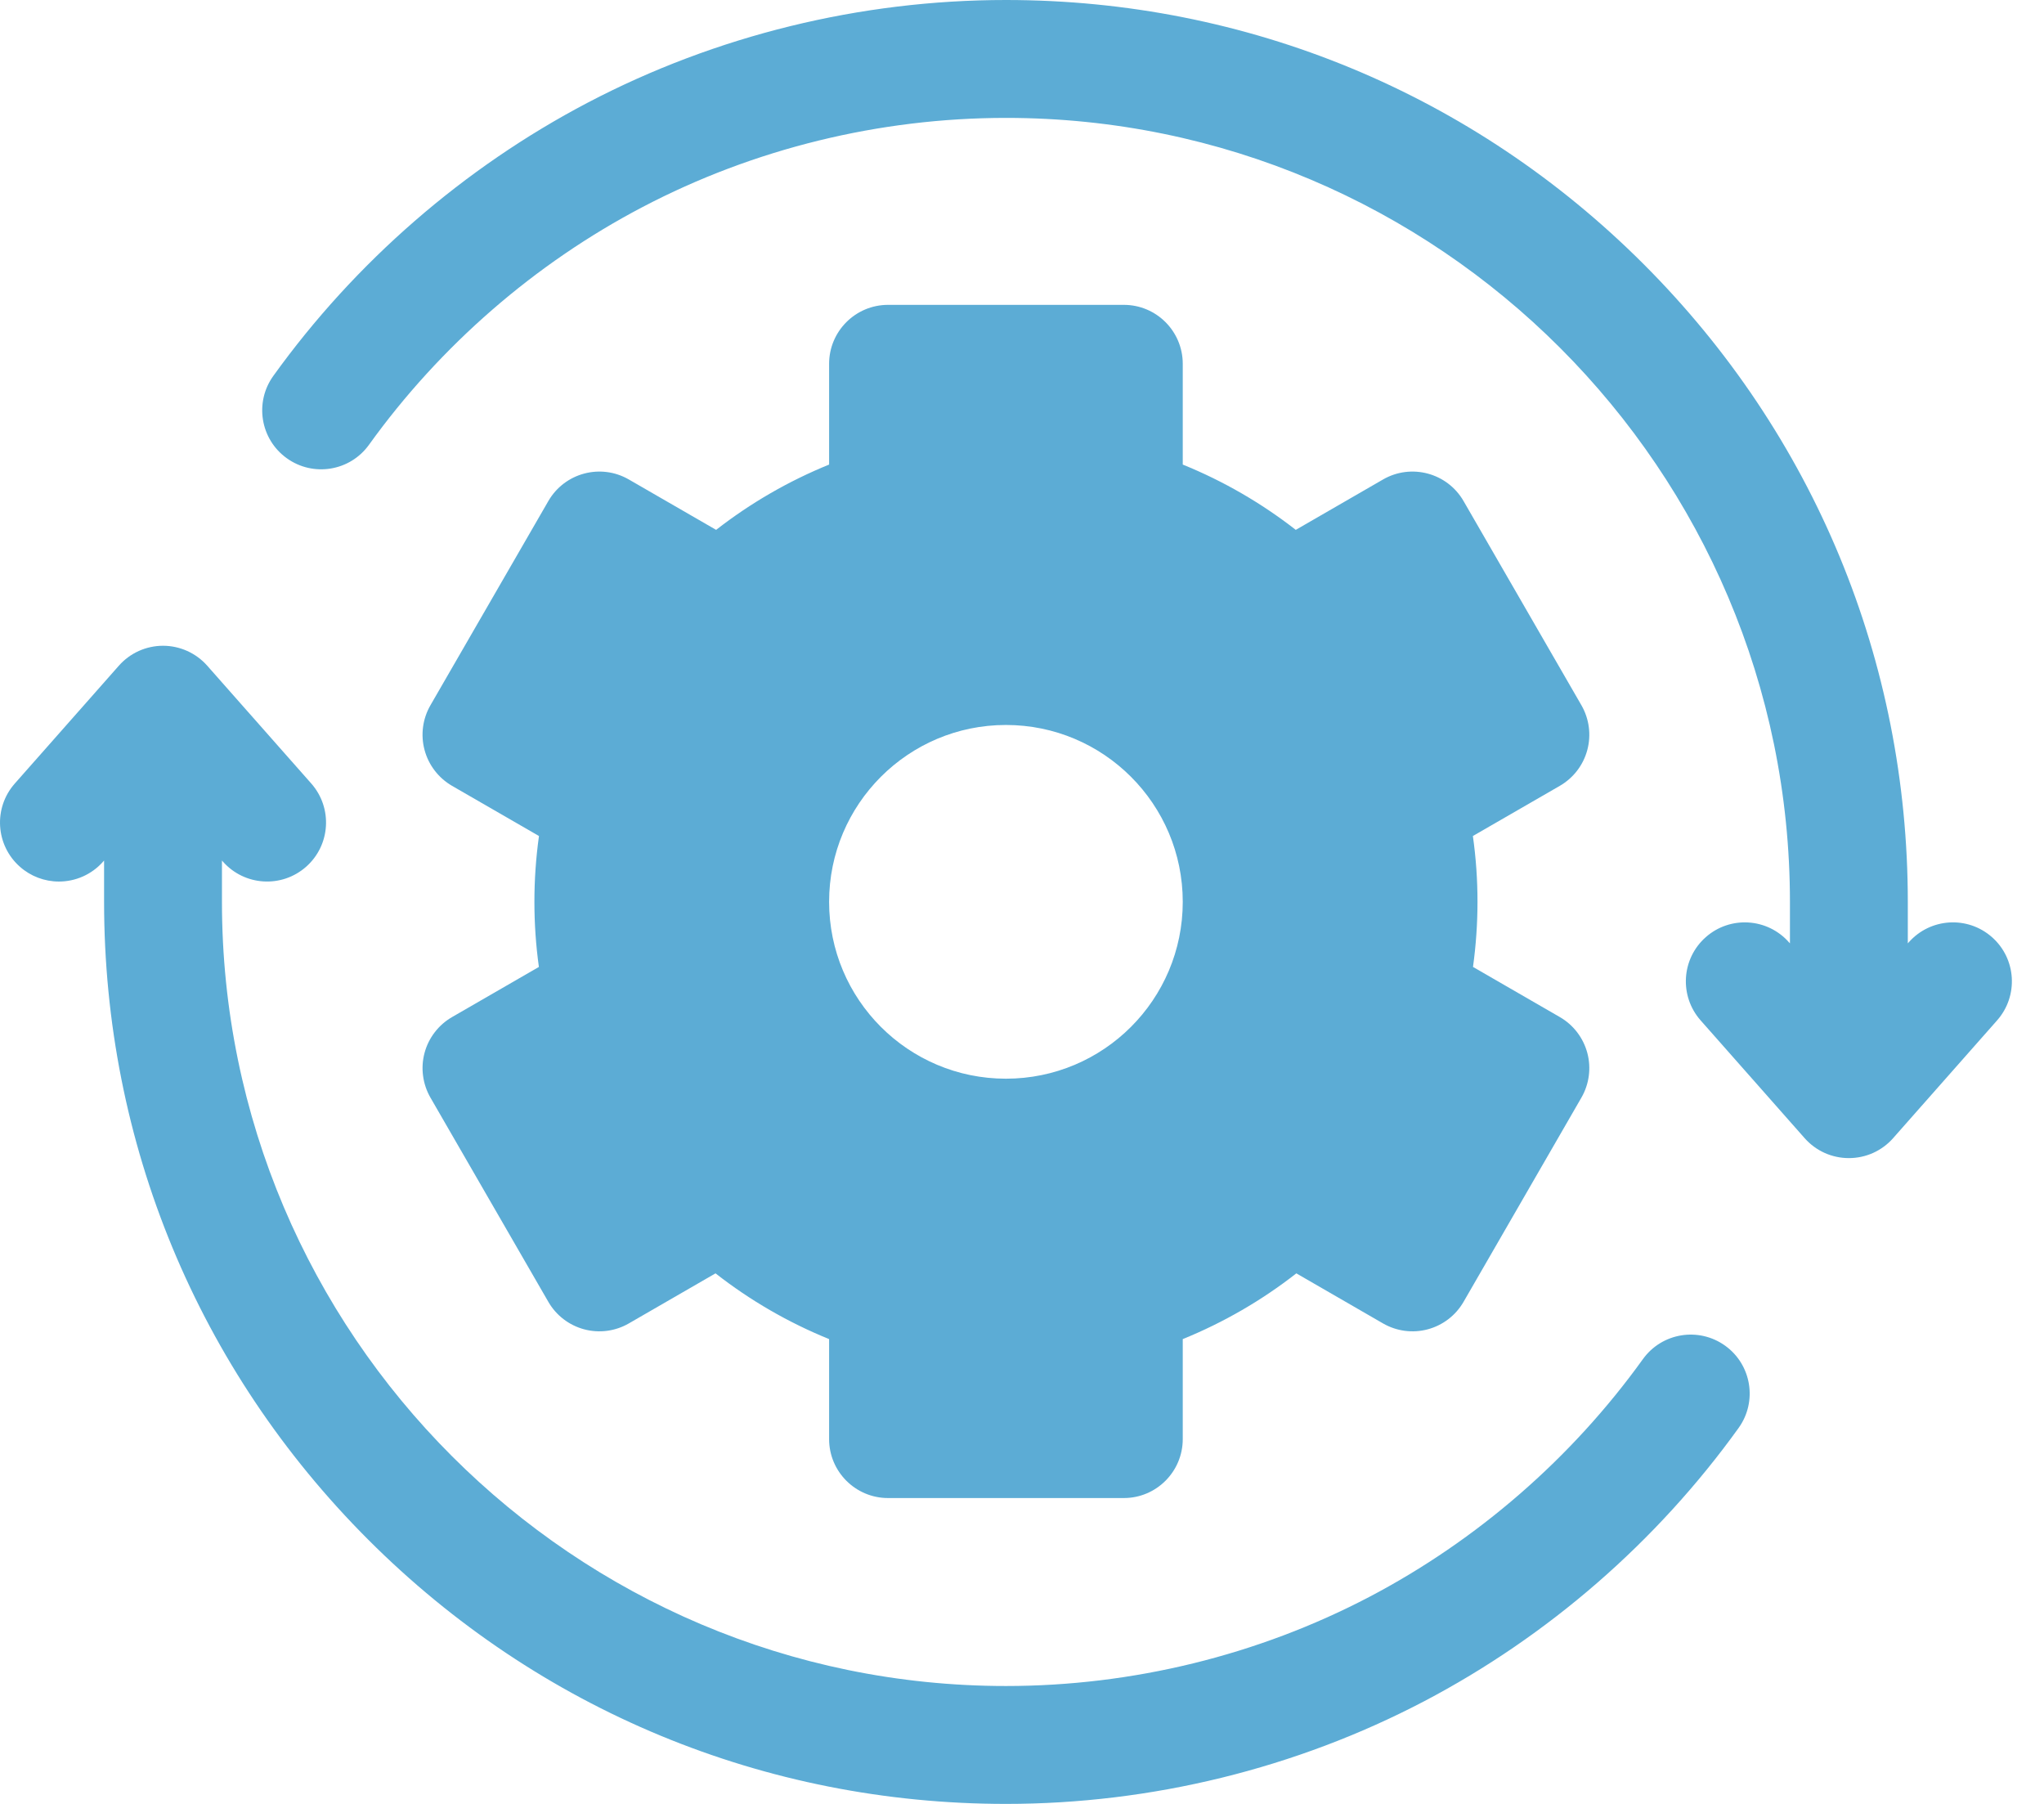 <svg width="51" height="45" viewBox="0 0 51 45" fill="none" xmlns="http://www.w3.org/2000/svg">
<path d="M49.702 23.378C49.093 22.84 48.164 22.898 47.626 23.506L47.602 23.533V22.503C47.602 16.492 45.262 10.841 41.011 6.59C36.761 2.34 31.11 0 25.1 0C21.469 0 17.861 0.885 14.666 2.56C11.574 4.181 8.861 6.538 6.819 9.378C6.345 10.037 6.495 10.956 7.154 11.43C7.814 11.905 8.733 11.755 9.207 11.095C10.983 8.625 13.343 6.574 16.032 5.165C18.807 3.71 21.943 2.941 25.1 2.941C35.886 2.941 44.661 11.717 44.661 22.503V23.533L44.637 23.507C44.099 22.898 43.17 22.84 42.561 23.378C41.952 23.916 41.895 24.845 42.432 25.454L45.029 28.394C45.167 28.55 45.337 28.675 45.527 28.761C45.717 28.846 45.923 28.89 46.131 28.89C46.34 28.89 46.546 28.846 46.736 28.761C46.926 28.675 47.096 28.55 47.234 28.394L49.83 25.454C50.368 24.845 50.311 23.915 49.702 23.378ZM43.045 33.57C42.385 33.096 41.467 33.245 40.992 33.905C39.216 36.375 36.856 38.425 34.168 39.835C31.392 41.29 28.256 42.059 25.1 42.059C14.313 42.059 5.538 33.283 5.538 22.497V21.466L5.562 21.494C6.1 22.102 7.029 22.16 7.638 21.622C8.247 21.084 8.304 20.155 7.767 19.546L5.17 16.606C5.032 16.45 4.862 16.325 4.672 16.239C4.482 16.154 4.276 16.109 4.068 16.109C3.859 16.109 3.653 16.154 3.463 16.239C3.273 16.325 3.104 16.45 2.966 16.606L0.369 19.546C-0.169 20.155 -0.112 21.084 0.497 21.622C0.765 21.86 1.112 21.991 1.47 21.991C1.877 21.991 2.282 21.823 2.573 21.494L2.597 21.466V22.497C2.597 28.508 4.938 34.159 9.188 38.409C13.438 42.66 19.089 45 25.1 45C28.73 45 32.338 44.114 35.533 42.44C38.624 40.819 41.338 38.462 43.38 35.622C43.854 34.963 43.704 34.044 43.045 33.57Z" fill="#5CACD5"/>
<path d="M10.593 26.265C10.543 26.452 10.53 26.646 10.556 26.838C10.581 27.029 10.644 27.214 10.74 27.381L13.682 32.476C13.877 32.814 14.198 33.06 14.575 33.161C14.951 33.262 15.353 33.209 15.69 33.014L17.853 31.765C18.717 32.441 19.671 32.992 20.687 33.405V35.899C20.687 36.711 21.346 37.37 22.158 37.37H28.041C28.852 37.37 29.511 36.711 29.511 35.899V33.405C30.527 32.992 31.481 32.441 32.345 31.765L34.508 33.014C34.846 33.209 35.247 33.262 35.624 33.161C35.81 33.111 35.985 33.025 36.139 32.907C36.292 32.79 36.42 32.643 36.517 32.476L39.458 27.381C39.653 27.043 39.706 26.642 39.605 26.265C39.504 25.889 39.258 25.567 38.92 25.372L36.753 24.121C36.827 23.584 36.865 23.041 36.865 22.497C36.865 21.947 36.827 21.398 36.75 20.855L38.92 19.603C39.258 19.407 39.505 19.086 39.605 18.709C39.706 18.333 39.653 17.931 39.458 17.593L36.517 12.499C36.111 11.796 35.211 11.555 34.508 11.961L32.331 13.218C31.471 12.548 30.522 11.999 29.511 11.589V9.076C29.511 8.264 28.853 7.605 28.041 7.605H22.158C21.346 7.605 20.687 8.264 20.687 9.076V11.589C19.677 12 18.728 12.548 17.868 13.218L15.69 11.961C14.987 11.555 14.088 11.796 13.682 12.499L10.74 17.593C10.545 17.931 10.492 18.333 10.593 18.709C10.694 19.086 10.941 19.407 11.278 19.603L13.448 20.855C13.372 21.399 13.334 21.948 13.334 22.497C13.334 23.041 13.371 23.584 13.446 24.121L11.279 25.372C11.111 25.469 10.965 25.597 10.847 25.751C10.729 25.904 10.643 26.079 10.593 26.265ZM25.099 18.085C27.536 18.085 29.511 20.061 29.511 22.497C29.511 24.934 27.536 26.909 25.099 26.909C22.662 26.909 20.687 24.934 20.687 22.497C20.687 20.061 22.663 18.085 25.099 18.085Z" fill="#5CACD5"/>
</svg>
